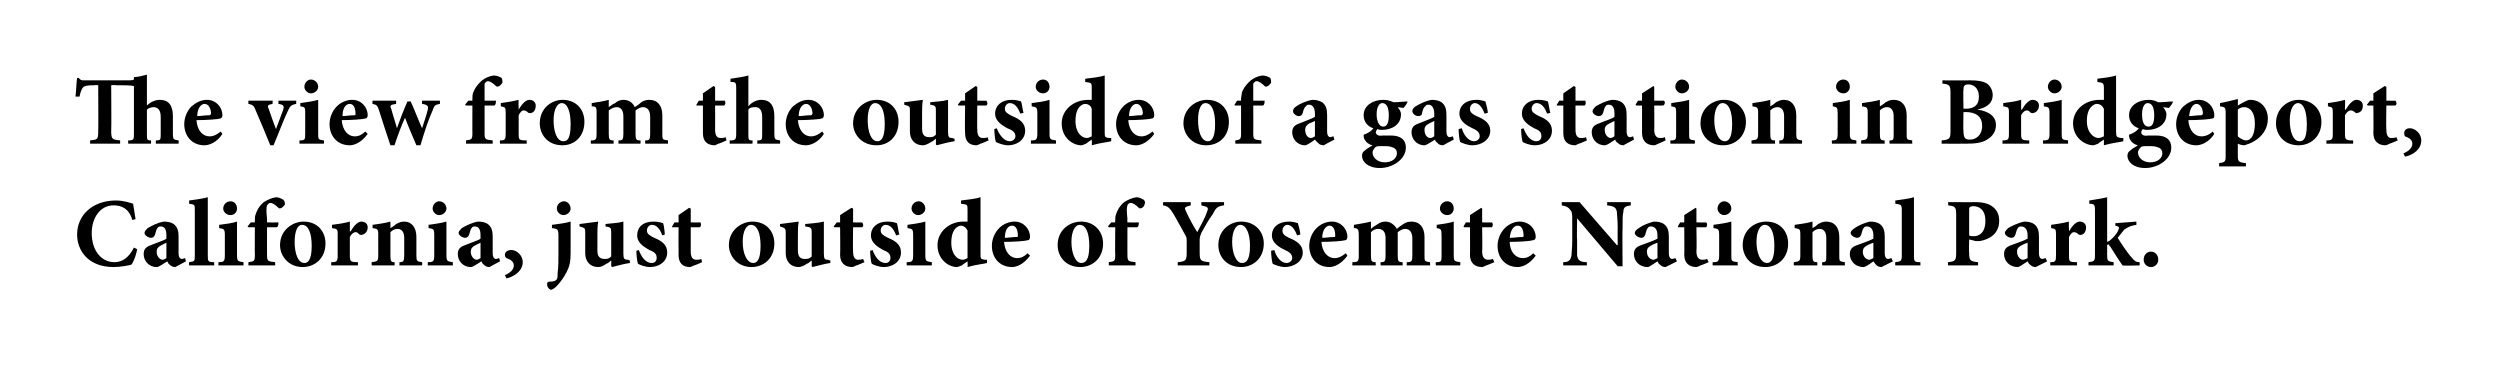 <?xml version="1.0" standalone="no"?>
<!DOCTYPE svg PUBLIC "-//W3C//DTD SVG 1.1//EN" "http://www.w3.org/Graphics/SVG/1.1/DTD/svg11.dtd">
<svg xmlns="http://www.w3.org/2000/svg" version="1.1" width="308px" height="45.3px" viewBox="0 0 308 45.3">
  <desc>The view from the outside of a gas station in Bridgeport, California, just outside of Yosemite National Park.</desc>
  <defs/>
  <g id="Polygon167116">
    <path d="M 16.9 30.7 C 16.8 31.3 16.5 32.2 16.2 32.6 C 15.9 32.7 14.8 32.9 14 32.9 C 10.8 32.9 9.5 30.8 9.5 28.9 C 9.5 26.5 11.4 24.7 14.3 24.7 C 15.2 24.7 16.1 25 16.4 25.1 C 16.5 25.7 16.6 26.3 16.7 27 C 16.7 27 16.3 27.1 16.3 27.1 C 15.9 25.7 15 25.3 14 25.3 C 12.3 25.3 11.3 26.9 11.3 28.7 C 11.3 30.9 12.5 32.3 14.1 32.3 C 15.1 32.3 15.9 31.7 16.5 30.5 C 16.5 30.5 16.9 30.7 16.9 30.7 Z M 21.6 32.9 C 21.3 32.9 21.1 32.8 20.9 32.6 C 20.7 32.5 20.7 32.3 20.6 32.2 C 20.1 32.5 19.6 32.9 19.3 32.9 C 18.3 32.9 17.7 32.1 17.7 31.3 C 17.7 30.7 18 30.4 18.6 30.2 C 19.3 29.9 20.3 29.6 20.5 29.4 C 20.5 29.4 20.5 29 20.5 29 C 20.5 28.3 20.3 27.9 19.8 27.9 C 19.7 27.9 19.5 27.9 19.4 28.1 C 19.3 28.2 19.2 28.5 19.1 28.9 C 19 29.2 18.8 29.3 18.6 29.3 C 18.3 29.3 17.8 29 17.8 28.7 C 17.8 28.5 18 28.3 18.2 28.1 C 18.7 27.8 19.5 27.4 20.2 27.3 C 20.7 27.3 21.1 27.4 21.4 27.6 C 21.9 28 22 28.5 22 29.2 C 22 29.2 22 31.2 22 31.2 C 22 31.7 22.2 31.9 22.4 31.9 C 22.6 31.9 22.7 31.8 22.8 31.8 C 22.82 31.8 22.9 32.2 22.9 32.2 C 22.9 32.2 21.64 32.87 21.6 32.9 Z M 20.5 29.9 C 20.3 30 20.1 30.1 19.9 30.2 C 19.5 30.4 19.3 30.6 19.3 31 C 19.3 31.7 19.8 32 20 32 C 20.2 32 20.3 31.9 20.5 31.8 C 20.5 31.8 20.5 29.9 20.5 29.9 Z M 23.3 32.7 C 23.3 32.7 23.26 32.34 23.3 32.3 C 24 32.2 24 32.2 24 31.4 C 24 31.4 24 25.9 24 25.9 C 24 25.2 24 25.2 23.3 25.1 C 23.3 25.1 23.3 24.7 23.3 24.7 C 24 24.6 24.9 24.5 25.6 24.3 C 25.6 24.3 25.6 31.4 25.6 31.4 C 25.6 32.2 25.6 32.3 26.4 32.3 C 26.36 32.34 26.4 32.7 26.4 32.7 L 23.3 32.7 Z M 27.5 25.7 C 27.5 25.2 27.9 24.8 28.4 24.8 C 28.9 24.8 29.2 25.2 29.2 25.7 C 29.2 26.1 28.9 26.5 28.4 26.5 C 27.9 26.5 27.5 26.1 27.5 25.7 Z M 26.9 32.7 C 26.9 32.7 26.94 32.34 26.9 32.3 C 27.6 32.3 27.7 32.2 27.7 31.4 C 27.7 31.4 27.7 29 27.7 29 C 27.7 28.2 27.6 28.2 27 28.1 C 27 28.1 27 27.7 27 27.7 C 27.8 27.6 28.6 27.5 29.2 27.3 C 29.2 27.3 29.2 31.4 29.2 31.4 C 29.2 32.2 29.3 32.2 30 32.3 C 30.01 32.34 30 32.7 30 32.7 L 26.9 32.7 Z M 31.4 27.4 C 31.4 27.4 31.37 27.16 31.4 27.2 C 31.4 26.9 31.4 26.6 31.5 26.4 C 31.6 26.1 31.8 25.5 32.5 24.9 C 33 24.6 33.4 24.4 34 24.3 C 34.4 24.3 34.7 24.5 34.9 24.6 C 35.1 24.8 35.1 25 35.1 25.2 C 35 25.3 34.9 25.5 34.7 25.6 C 34.5 25.7 34.4 25.7 34.3 25.6 C 34 25.3 33.6 25 33.3 25 C 33.1 25 33 25.2 32.9 25.3 C 32.8 25.6 32.8 26 32.9 27 C 32.88 27 32.9 27.4 32.9 27.4 C 32.9 27.4 34.27 27.42 34.3 27.4 C 34.3 27.6 34.3 27.9 34.1 28 C 34.1 28 32.9 28 32.9 28 C 32.9 28 32.89 31.43 32.9 31.4 C 32.9 32.2 33 32.2 33.9 32.3 C 33.89 32.34 33.9 32.7 33.9 32.7 L 30.6 32.7 C 30.6 32.7 30.62 32.34 30.6 32.3 C 31.3 32.2 31.4 32.2 31.4 31.4 C 31.37 31.43 31.4 28 31.4 28 L 30.6 28 L 30.5 27.9 L 30.9 27.4 L 31.4 27.4 Z M 40.1 30 C 40.1 31.9 38.7 32.9 37.3 32.9 C 35.5 32.9 34.5 31.5 34.5 30.2 C 34.5 28.3 36.1 27.3 37.4 27.3 C 39.1 27.3 40.1 28.5 40.1 30 Z M 36.3 29.8 C 36.3 31.2 36.7 32.4 37.5 32.4 C 37.9 32.4 38.4 32.1 38.4 30.3 C 38.4 28.7 38 27.7 37.2 27.7 C 36.7 27.7 36.3 28.4 36.3 29.8 Z M 43.2 28.5 C 43.6 27.8 44.1 27.3 44.5 27.3 C 45 27.3 45.3 27.6 45.3 28 C 45.3 28.5 45 28.8 44.7 28.9 C 44.5 29 44.4 28.9 44.3 28.9 C 44.1 28.7 44 28.6 43.8 28.6 C 43.6 28.6 43.3 28.8 43.1 29.2 C 43.1 29.2 43.1 31.5 43.1 31.5 C 43.1 32.2 43.2 32.3 44.1 32.3 C 44.11 32.34 44.1 32.7 44.1 32.7 L 40.8 32.7 C 40.8 32.7 40.82 32.34 40.8 32.3 C 41.5 32.3 41.6 32.2 41.6 31.5 C 41.6 31.5 41.6 28.8 41.6 28.8 C 41.6 28.2 41.5 28.2 40.9 28.1 C 40.9 28.1 40.9 27.7 40.9 27.7 C 41.7 27.6 42.4 27.5 43.1 27.3 C 43.11 27.26 43.1 28.5 43.1 28.5 C 43.1 28.5 43.15 28.54 43.2 28.5 Z M 49.2 32.7 C 49.2 32.7 49.24 32.34 49.2 32.3 C 49.7 32.3 49.8 32.2 49.8 31.4 C 49.8 31.4 49.8 29.3 49.8 29.3 C 49.8 28.5 49.4 28.2 49 28.2 C 48.7 28.2 48.4 28.3 48.1 28.6 C 48.1 28.6 48.1 31.5 48.1 31.5 C 48.1 32.2 48.2 32.3 48.6 32.3 C 48.65 32.34 48.6 32.7 48.6 32.7 L 45.8 32.7 C 45.8 32.7 45.76 32.34 45.8 32.3 C 46.5 32.2 46.6 32.2 46.6 31.4 C 46.6 31.4 46.6 28.9 46.6 28.9 C 46.6 28.2 46.5 28.2 45.9 28.1 C 45.9 28.1 45.9 27.7 45.9 27.7 C 46.6 27.6 47.4 27.5 48.1 27.3 C 48.1 27.3 48.1 28.1 48.1 28.1 C 48.3 28 48.6 27.8 48.8 27.6 C 49.2 27.4 49.4 27.3 49.8 27.3 C 50.7 27.3 51.3 28 51.3 29.2 C 51.3 29.2 51.3 31.5 51.3 31.5 C 51.3 32.2 51.4 32.2 52 32.3 C 52.03 32.34 52 32.7 52 32.7 L 49.2 32.7 Z M 53.3 25.7 C 53.3 25.2 53.7 24.8 54.1 24.8 C 54.6 24.8 55 25.2 55 25.7 C 55 26.1 54.6 26.5 54.1 26.5 C 53.7 26.5 53.3 26.1 53.3 25.7 Z M 52.7 32.7 C 52.7 32.7 52.7 32.34 52.7 32.3 C 53.4 32.3 53.5 32.2 53.5 31.4 C 53.5 31.4 53.5 29 53.5 29 C 53.5 28.2 53.4 28.2 52.8 28.1 C 52.8 28.1 52.8 27.7 52.8 27.7 C 53.5 27.6 54.3 27.5 55 27.3 C 55 27.3 55 31.4 55 31.4 C 55 32.2 55.1 32.2 55.8 32.3 C 55.77 32.34 55.8 32.7 55.8 32.7 L 52.7 32.7 Z M 60.3 32.9 C 60 32.9 59.8 32.8 59.6 32.6 C 59.4 32.5 59.4 32.3 59.3 32.2 C 58.8 32.5 58.3 32.9 58 32.9 C 57 32.9 56.4 32.1 56.4 31.3 C 56.4 30.7 56.7 30.4 57.3 30.2 C 58 29.9 59 29.6 59.2 29.4 C 59.2 29.4 59.2 29 59.2 29 C 59.2 28.3 59 27.9 58.5 27.9 C 58.4 27.9 58.2 27.9 58.1 28.1 C 58 28.2 57.9 28.5 57.8 28.9 C 57.7 29.2 57.5 29.3 57.3 29.3 C 57 29.3 56.5 29 56.5 28.7 C 56.5 28.5 56.7 28.3 56.9 28.1 C 57.4 27.8 58.2 27.4 58.9 27.3 C 59.4 27.3 59.8 27.4 60.1 27.6 C 60.6 28 60.7 28.5 60.7 29.2 C 60.7 29.2 60.7 31.2 60.7 31.2 C 60.7 31.7 60.9 31.9 61.1 31.9 C 61.3 31.9 61.4 31.8 61.5 31.8 C 61.52 31.8 61.6 32.2 61.6 32.2 C 61.6 32.2 60.33 32.87 60.3 32.9 Z M 59.2 29.9 C 59 30 58.8 30.1 58.6 30.2 C 58.2 30.4 58 30.6 58 31 C 58 31.7 58.5 32 58.7 32 C 58.9 32 59 31.9 59.2 31.8 C 59.2 31.8 59.2 29.9 59.2 29.9 Z M 64.4 32.3 C 64.4 33.4 63.3 34.1 62.4 34.3 C 62.4 34.3 62.2 33.9 62.2 33.9 C 62.9 33.6 63.3 33.2 63.3 32.7 C 63.3 32.3 63 32 62.4 31.8 C 62.4 31.8 62.2 31.7 62.2 31.4 C 62.2 31 62.6 30.8 63 30.8 C 63.6 30.8 64.4 31.4 64.4 32.3 Z M 68.6 25.7 C 68.6 25.2 69 24.8 69.5 24.8 C 69.9 24.8 70.3 25.2 70.3 25.7 C 70.3 26.1 69.9 26.5 69.4 26.5 C 69 26.5 68.6 26.1 68.6 25.7 Z M 68 27.7 C 68.8 27.6 69.6 27.5 70.3 27.3 C 70.3 27.3 70.3 31.2 70.3 31.2 C 70.3 32.1 70.2 32.6 70 33.1 C 69.5 34.3 68.6 35.3 68.3 35.5 C 68.1 35.6 68 35.7 67.9 35.7 C 67.7 35.7 67.4 35.4 67.4 35 C 67.4 34.8 67.5 34.7 67.7 34.7 C 68.2 34.7 68.5 34.6 68.6 34.4 C 68.7 34.3 68.7 34 68.7 33.6 C 68.8 32.9 68.8 32.1 68.8 31.3 C 68.8 31.3 68.8 29.1 68.8 29.1 C 68.8 28.2 68.7 28.2 68 28.1 C 68 28.1 68 27.7 68 27.7 Z M 77.6 32.4 C 76.9 32.5 76.2 32.7 75.4 32.9 C 75.42 32.87 75.3 32.8 75.3 32.8 C 75.3 32.8 75.32 32.06 75.3 32.1 C 75.1 32.2 75 32.4 74.7 32.5 C 74.4 32.7 74.1 32.9 73.7 32.9 C 72.7 32.9 72.1 32.2 72.1 31.2 C 72.1 31.2 72.1 28.7 72.1 28.7 C 72.1 28.1 72.1 28.1 71.4 27.9 C 71.4 27.9 71.4 27.6 71.4 27.6 C 72.2 27.5 72.9 27.4 73.7 27.3 C 73.6 27.8 73.6 28.5 73.6 29.1 C 73.6 29.1 73.6 30.9 73.6 30.9 C 73.6 31.7 74 31.9 74.5 31.9 C 74.8 31.9 75 31.9 75.3 31.6 C 75.3 31.6 75.3 28.7 75.3 28.7 C 75.3 28.1 75.3 28 74.6 27.9 C 74.6 27.9 74.6 27.6 74.6 27.6 C 75.3 27.5 76.1 27.5 76.8 27.3 C 76.8 27.3 76.8 31.2 76.8 31.2 C 76.8 31.9 76.9 32 77.4 32 C 77.35 32.03 77.6 32.1 77.6 32.1 C 77.6 32.1 77.61 32.44 77.6 32.4 Z M 81.6 29 C 81.3 28.2 80.9 27.7 80.3 27.7 C 80 27.7 79.7 28 79.7 28.4 C 79.7 28.8 80 29 80.6 29.3 C 81.6 29.7 82.2 30.2 82.2 31.1 C 82.2 32.3 81.1 32.9 80.1 32.9 C 79.4 32.9 78.8 32.6 78.6 32.5 C 78.5 32.3 78.4 31.4 78.4 30.9 C 78.4 30.9 78.7 30.8 78.7 30.8 C 79 31.6 79.5 32.4 80.3 32.4 C 80.7 32.4 80.9 32.1 80.9 31.8 C 80.9 31.4 80.8 31.1 80 30.8 C 79.5 30.5 78.5 30 78.5 29 C 78.5 28 79.2 27.3 80.5 27.3 C 81.1 27.3 81.4 27.4 81.7 27.5 C 81.8 27.8 81.9 28.6 81.9 28.9 C 81.9 28.9 81.6 29 81.6 29 Z M 85.5 32.7 C 85.3 32.8 85.1 32.9 85 32.9 C 84.1 32.9 83.6 32.4 83.6 31.4 C 83.58 31.36 83.6 28 83.6 28 L 82.8 28 L 82.8 27.9 L 83.1 27.4 L 83.6 27.4 L 83.6 26.5 L 84.9 25.6 L 85.1 25.7 L 85.1 27.4 C 85.1 27.4 86.28 27.42 86.3 27.4 C 86.4 27.6 86.4 27.9 86.2 28 C 86.21 28 85.1 28 85.1 28 C 85.1 28 85.1 30.96 85.1 31 C 85.1 31.9 85.5 32 85.8 32 C 86 32 86.2 32 86.4 31.9 C 86.39 31.86 86.5 32.3 86.5 32.3 C 86.5 32.3 85.53 32.74 85.5 32.7 Z M 95.4 30 C 95.4 31.9 94 32.9 92.6 32.9 C 90.8 32.9 89.8 31.5 89.8 30.2 C 89.8 28.3 91.4 27.3 92.7 27.3 C 94.4 27.3 95.4 28.5 95.4 30 Z M 91.5 29.8 C 91.5 31.2 92 32.4 92.8 32.4 C 93.2 32.4 93.7 32.1 93.7 30.3 C 93.7 28.7 93.3 27.7 92.5 27.7 C 92 27.7 91.5 28.4 91.5 29.8 Z M 102.3 32.4 C 101.6 32.5 100.9 32.7 100.1 32.9 C 100.1 32.87 100 32.8 100 32.8 C 100 32.8 100.01 32.06 100 32.1 C 99.8 32.2 99.7 32.4 99.4 32.5 C 99.1 32.7 98.7 32.9 98.4 32.9 C 97.4 32.9 96.8 32.2 96.8 31.2 C 96.8 31.2 96.8 28.7 96.8 28.7 C 96.8 28.1 96.7 28.1 96.1 27.9 C 96.1 27.9 96.1 27.6 96.1 27.6 C 96.9 27.5 97.6 27.4 98.4 27.3 C 98.3 27.8 98.3 28.5 98.3 29.1 C 98.3 29.1 98.3 30.9 98.3 30.9 C 98.3 31.7 98.7 31.9 99.1 31.9 C 99.5 31.9 99.7 31.9 100 31.6 C 100 31.6 100 28.7 100 28.7 C 100 28.1 100 28 99.2 27.9 C 99.2 27.9 99.2 27.6 99.2 27.6 C 100 27.5 100.7 27.5 101.5 27.3 C 101.5 27.3 101.5 31.2 101.5 31.2 C 101.5 31.9 101.6 32 102 32 C 102.03 32.03 102.3 32.1 102.3 32.1 C 102.3 32.1 102.3 32.44 102.3 32.4 Z M 105.5 32.7 C 105.3 32.8 105.1 32.9 105 32.9 C 104.1 32.9 103.5 32.4 103.5 31.4 C 103.54 31.36 103.5 28 103.5 28 L 102.8 28 L 102.7 27.9 L 103.1 27.4 L 103.5 27.4 L 103.5 26.5 L 104.9 25.6 L 105.1 25.7 L 105.1 27.4 C 105.1 27.4 106.23 27.42 106.2 27.4 C 106.4 27.6 106.4 27.9 106.2 28 C 106.16 28 105.1 28 105.1 28 C 105.1 28 105.06 30.96 105.1 31 C 105.1 31.9 105.5 32 105.7 32 C 105.9 32 106.1 32 106.3 31.9 C 106.34 31.86 106.5 32.3 106.5 32.3 C 106.5 32.3 105.49 32.74 105.5 32.7 Z M 110.4 29 C 110.1 28.2 109.7 27.7 109.1 27.7 C 108.8 27.7 108.5 28 108.5 28.4 C 108.5 28.8 108.8 29 109.4 29.3 C 110.4 29.7 111 30.2 111 31.1 C 111 32.3 109.9 32.9 108.9 32.9 C 108.2 32.9 107.6 32.6 107.4 32.5 C 107.3 32.3 107.2 31.4 107.2 30.9 C 107.2 30.9 107.5 30.8 107.5 30.8 C 107.8 31.6 108.3 32.4 109.1 32.4 C 109.5 32.4 109.7 32.1 109.7 31.8 C 109.7 31.4 109.6 31.1 108.8 30.8 C 108.3 30.5 107.3 30 107.3 29 C 107.3 28 108.1 27.3 109.3 27.3 C 109.9 27.3 110.2 27.4 110.5 27.5 C 110.6 27.8 110.7 28.6 110.8 28.9 C 110.8 28.9 110.4 29 110.4 29 Z M 112.3 25.7 C 112.3 25.2 112.7 24.8 113.2 24.8 C 113.6 24.8 114 25.2 114 25.7 C 114 26.1 113.6 26.5 113.1 26.5 C 112.7 26.5 112.3 26.1 112.3 25.7 Z M 111.7 32.7 C 111.7 32.7 111.72 32.34 111.7 32.3 C 112.4 32.3 112.5 32.2 112.5 31.4 C 112.5 31.4 112.5 29 112.5 29 C 112.5 28.2 112.4 28.2 111.8 28.1 C 111.8 28.1 111.8 27.7 111.8 27.7 C 112.5 27.6 113.3 27.5 114 27.3 C 114 27.3 114 31.4 114 31.4 C 114 32.2 114.1 32.2 114.8 32.3 C 114.79 32.34 114.8 32.7 114.8 32.7 L 111.7 32.7 Z M 121.6 32.4 C 121.3 32.5 120.2 32.6 119.2 32.9 C 119.23 32.88 119.2 32.2 119.2 32.2 C 119.2 32.2 118.51 32.65 118.5 32.7 C 118.2 32.8 118 32.9 117.9 32.9 C 116.9 32.9 115.5 32 115.5 30.2 C 115.5 28.6 116.9 27.3 118.7 27.3 C 118.8 27.3 119 27.3 119.2 27.3 C 119.2 27.3 119.2 25.9 119.2 25.9 C 119.2 25.2 119.2 25.2 118.4 25.1 C 118.4 25.1 118.4 24.7 118.4 24.7 C 119.2 24.6 120.2 24.5 120.8 24.3 C 120.8 24.3 120.8 31.2 120.8 31.2 C 120.8 31.9 120.8 31.9 121.3 32 C 121.33 32 121.6 32 121.6 32 C 121.6 32 121.59 32.41 121.6 32.4 Z M 119.2 28.4 C 119 28 118.7 27.8 118.4 27.8 C 118.1 27.8 117.2 28.1 117.2 29.9 C 117.2 31.4 118 32 118.6 32 C 118.8 32 119 31.9 119.2 31.8 C 119.2 31.8 119.2 28.4 119.2 28.4 Z M 126.9 31.5 C 126.1 32.6 125.2 32.9 124.7 32.9 C 123.1 32.9 122.2 31.7 122.2 30.3 C 122.2 29.4 122.6 28.6 123.1 28.1 C 123.6 27.6 124.3 27.3 125 27.3 C 126.1 27.3 126.9 28.2 126.9 29.2 C 126.9 29.4 126.8 29.6 126.6 29.6 C 126.3 29.7 124.9 29.8 123.7 29.8 C 123.8 31.1 124.5 31.8 125.3 31.8 C 125.8 31.8 126.2 31.6 126.6 31.2 C 126.6 31.2 126.9 31.5 126.9 31.5 Z M 123.8 29.3 C 124.2 29.3 124.7 29.2 125.2 29.2 C 125.4 29.2 125.4 29.2 125.4 29 C 125.4 28.4 125.2 27.8 124.7 27.8 C 124.2 27.8 123.8 28.3 123.8 29.3 Z M 135.9 30 C 135.9 31.9 134.5 32.9 133.1 32.9 C 131.2 32.9 130.3 31.5 130.3 30.2 C 130.3 28.3 131.8 27.3 133.2 27.3 C 134.8 27.3 135.9 28.5 135.9 30 Z M 132 29.8 C 132 31.2 132.5 32.4 133.2 32.4 C 133.7 32.4 134.2 32.1 134.2 30.3 C 134.2 28.7 133.8 27.7 133 27.7 C 132.5 27.7 132 28.4 132 29.8 Z M 137.4 27.4 C 137.4 27.4 137.36 27.16 137.4 27.2 C 137.4 26.9 137.4 26.6 137.5 26.4 C 137.6 26.1 137.8 25.5 138.5 24.9 C 139 24.6 139.4 24.4 140 24.3 C 140.4 24.3 140.7 24.5 140.9 24.6 C 141.1 24.8 141.1 25 141 25.2 C 141 25.3 140.9 25.5 140.7 25.6 C 140.5 25.7 140.4 25.7 140.3 25.6 C 140 25.3 139.6 25 139.3 25 C 139.1 25 138.9 25.2 138.9 25.3 C 138.8 25.6 138.8 26 138.9 27 C 138.87 27 138.9 27.4 138.9 27.4 C 138.9 27.4 140.27 27.42 140.3 27.4 C 140.3 27.6 140.3 27.9 140.1 28 C 140.1 28 138.9 28 138.9 28 C 138.9 28 138.89 31.43 138.9 31.4 C 138.9 32.2 139 32.2 139.9 32.3 C 139.88 32.34 139.9 32.7 139.9 32.7 L 136.6 32.7 C 136.6 32.7 136.62 32.34 136.6 32.3 C 137.3 32.2 137.4 32.2 137.4 31.4 C 137.36 31.43 137.4 28 137.4 28 L 136.6 28 L 136.5 27.9 L 136.9 27.4 L 137.4 27.4 Z M 150.8 25.3 C 150 25.4 149.8 25.6 149.4 26.4 C 148.9 27.1 148.6 27.6 148 28.7 C 147.9 29 147.8 29.2 147.8 29.5 C 147.8 29.5 147.8 31.1 147.8 31.1 C 147.8 32.1 147.9 32.2 149 32.3 C 148.98 32.32 149 32.7 149 32.7 L 145.1 32.7 C 145.1 32.7 145.08 32.32 145.1 32.3 C 146.1 32.2 146.2 32.1 146.2 31.1 C 146.2 31.1 146.2 29.7 146.2 29.7 C 146.2 29.4 146.2 29.3 146.1 29.1 C 145.7 28.4 145.3 27.6 144.6 26.4 C 144.1 25.6 143.9 25.4 143.3 25.3 C 143.26 25.34 143.3 24.9 143.3 24.9 L 146.7 24.9 C 146.7 24.9 146.69 25.34 146.7 25.3 C 145.9 25.5 145.9 25.6 146.1 26 C 146.5 26.9 147 27.8 147.5 28.6 C 147.8 28 148.5 26.8 148.7 26.1 C 148.9 25.6 148.9 25.5 148 25.3 C 148.03 25.34 148 24.9 148 24.9 L 150.8 24.9 C 150.8 24.9 150.81 25.34 150.8 25.3 Z M 155.7 30 C 155.7 31.9 154.3 32.9 152.9 32.9 C 151 32.9 150.1 31.5 150.1 30.2 C 150.1 28.3 151.6 27.3 152.9 27.3 C 154.6 27.3 155.7 28.5 155.7 30 Z M 151.8 29.8 C 151.8 31.2 152.3 32.4 153 32.4 C 153.5 32.4 154 32.1 154 30.3 C 154 28.7 153.5 27.7 152.8 27.7 C 152.3 27.7 151.8 28.4 151.8 29.8 Z M 159.8 29 C 159.5 28.2 159.1 27.7 158.6 27.7 C 158.3 27.7 158 28 158 28.4 C 158 28.8 158.2 29 158.8 29.3 C 159.8 29.7 160.5 30.2 160.5 31.1 C 160.5 32.3 159.3 32.9 158.3 32.9 C 157.7 32.9 157 32.6 156.8 32.5 C 156.7 32.3 156.6 31.4 156.6 30.9 C 156.6 30.9 157 30.8 157 30.8 C 157.2 31.6 157.8 32.4 158.5 32.4 C 158.9 32.4 159.2 32.1 159.2 31.8 C 159.2 31.4 159 31.1 158.3 30.8 C 157.7 30.5 156.7 30 156.7 29 C 156.7 28 157.5 27.3 158.8 27.3 C 159.3 27.3 159.6 27.4 159.9 27.5 C 160 27.8 160.2 28.6 160.2 28.9 C 160.2 28.9 159.8 29 159.8 29 Z M 166 31.5 C 165.2 32.6 164.3 32.9 163.8 32.9 C 162.2 32.9 161.3 31.7 161.3 30.3 C 161.3 29.4 161.7 28.6 162.2 28.1 C 162.7 27.6 163.4 27.3 164.1 27.3 C 165.2 27.3 166 28.2 166 29.2 C 166 29.4 165.9 29.6 165.7 29.6 C 165.4 29.7 164 29.8 162.8 29.8 C 162.9 31.1 163.6 31.8 164.4 31.8 C 164.9 31.8 165.3 31.6 165.8 31.2 C 165.8 31.2 166 31.5 166 31.5 Z M 162.9 29.3 C 163.4 29.3 163.8 29.2 164.3 29.2 C 164.5 29.2 164.5 29.2 164.5 29 C 164.5 28.4 164.3 27.8 163.8 27.8 C 163.4 27.8 162.9 28.3 162.9 29.3 Z M 173.3 32.7 C 173.3 32.7 173.33 32.34 173.3 32.3 C 173.9 32.3 174 32.2 174 31.5 C 174 31.5 174 29.4 174 29.4 C 174 28.4 173.5 28.2 173.1 28.2 C 172.9 28.2 172.6 28.3 172.2 28.6 C 172.2 28.8 172.2 28.9 172.2 29.1 C 172.2 29.1 172.2 31.5 172.2 31.5 C 172.2 32.2 172.3 32.3 172.8 32.3 C 172.82 32.34 172.8 32.7 172.8 32.7 L 170.1 32.7 C 170.1 32.7 170.05 32.34 170.1 32.3 C 170.6 32.3 170.7 32.2 170.7 31.5 C 170.7 31.5 170.7 29.3 170.7 29.3 C 170.7 28.5 170.3 28.2 169.8 28.2 C 169.5 28.2 169.2 28.3 168.9 28.6 C 168.9 28.6 168.9 31.5 168.9 31.5 C 168.9 32.2 169 32.3 169.5 32.3 C 169.45 32.34 169.5 32.7 169.5 32.7 L 166.6 32.7 C 166.6 32.7 166.63 32.34 166.6 32.3 C 167.3 32.3 167.4 32.2 167.4 31.5 C 167.4 31.5 167.4 28.9 167.4 28.9 C 167.4 28.3 167.3 28.1 166.8 28.1 C 166.8 28.1 166.8 27.7 166.8 27.7 C 167.3 27.6 168.1 27.5 168.9 27.3 C 168.9 27.3 168.9 28.2 168.9 28.2 C 169.1 28 169.4 27.8 169.6 27.7 C 170 27.4 170.3 27.3 170.7 27.3 C 171.3 27.3 171.8 27.7 172.1 28.2 C 172.3 28 172.6 27.8 172.9 27.6 C 173.2 27.4 173.5 27.3 173.9 27.3 C 174.9 27.3 175.5 28 175.5 29.2 C 175.5 29.2 175.5 31.5 175.5 31.5 C 175.5 32.2 175.5 32.2 176.2 32.3 C 176.16 32.34 176.2 32.7 176.2 32.7 L 173.3 32.7 Z M 177.4 25.7 C 177.4 25.2 177.8 24.8 178.3 24.8 C 178.8 24.8 179.1 25.2 179.1 25.7 C 179.1 26.1 178.8 26.5 178.3 26.5 C 177.8 26.5 177.4 26.1 177.4 25.7 Z M 176.9 32.7 C 176.9 32.7 176.85 32.34 176.9 32.3 C 177.6 32.3 177.6 32.2 177.6 31.4 C 177.6 31.4 177.6 29 177.6 29 C 177.6 28.2 177.5 28.2 177 28.1 C 177 28.1 177 27.7 177 27.7 C 177.7 27.6 178.5 27.5 179.1 27.3 C 179.1 27.3 179.1 31.4 179.1 31.4 C 179.1 32.2 179.2 32.2 179.9 32.3 C 179.93 32.34 179.9 32.7 179.9 32.7 L 176.9 32.7 Z M 183.1 32.7 C 182.9 32.8 182.7 32.9 182.6 32.9 C 181.7 32.9 181.1 32.4 181.1 31.4 C 181.13 31.36 181.1 28 181.1 28 L 180.4 28 L 180.3 27.9 L 180.6 27.4 L 181.1 27.4 L 181.1 26.5 L 182.5 25.6 L 182.6 25.7 L 182.6 27.4 C 182.6 27.4 183.83 27.42 183.8 27.4 C 184 27.6 183.9 27.9 183.8 28 C 183.75 28 182.6 28 182.6 28 C 182.6 28 182.65 30.96 182.6 31 C 182.6 31.9 183.1 32 183.3 32 C 183.5 32 183.7 32 183.9 31.9 C 183.93 31.86 184.1 32.3 184.1 32.3 C 184.1 32.3 183.08 32.74 183.1 32.7 Z M 189.2 31.5 C 188.4 32.6 187.5 32.9 187 32.9 C 185.4 32.9 184.5 31.7 184.5 30.3 C 184.5 29.4 184.9 28.6 185.4 28.1 C 185.9 27.6 186.6 27.3 187.2 27.3 C 188.4 27.3 189.2 28.2 189.2 29.2 C 189.2 29.4 189.1 29.6 188.8 29.6 C 188.6 29.7 187.2 29.8 186 29.8 C 186 31.1 186.8 31.8 187.6 31.8 C 188.1 31.8 188.5 31.6 188.9 31.2 C 188.9 31.2 189.2 31.5 189.2 31.5 Z M 186 29.3 C 186.5 29.3 187 29.2 187.5 29.2 C 187.7 29.2 187.7 29.2 187.7 29 C 187.7 28.4 187.5 27.8 187 27.8 C 186.5 27.8 186.1 28.3 186 29.3 Z M 200.9 25.3 C 200.3 25.4 200 25.5 200 26.1 C 199.9 26.5 199.9 27 199.9 28.1 C 199.86 28.08 199.9 32.8 199.9 32.8 L 199.3 32.8 L 194.3 26.9 L 194.3 26.9 C 194.3 26.9 194.25 29.57 194.3 29.6 C 194.3 30.6 194.3 31.2 194.3 31.5 C 194.4 32 194.6 32.3 195.5 32.3 C 195.5 32.3 195.5 32.7 195.5 32.7 L 192.6 32.7 C 192.6 32.7 192.56 32.3 192.6 32.3 C 193.2 32.3 193.5 32.1 193.6 31.5 C 193.6 31.2 193.7 30.6 193.7 29.6 C 193.7 29.6 193.7 27.1 193.7 27.1 C 193.7 26.3 193.7 26.1 193.4 25.8 C 193.2 25.5 192.9 25.4 192.4 25.3 C 192.43 25.34 192.4 24.9 192.4 24.9 L 194.6 24.9 L 199.2 30.2 L 199.3 30.2 C 199.3 30.2 199.28 28.08 199.3 28.1 C 199.3 27 199.2 26.5 199.2 26.1 C 199.1 25.6 198.9 25.4 198 25.3 C 198 25.34 198 24.9 198 24.9 L 200.9 24.9 C 200.9 24.9 200.93 25.34 200.9 25.3 Z M 205.2 32.9 C 204.9 32.9 204.7 32.8 204.5 32.6 C 204.3 32.5 204.3 32.3 204.2 32.2 C 203.7 32.5 203.2 32.9 203 32.9 C 201.9 32.9 201.3 32.1 201.3 31.3 C 201.3 30.7 201.6 30.4 202.2 30.2 C 203 29.9 203.9 29.6 204.2 29.4 C 204.2 29.4 204.2 29 204.2 29 C 204.2 28.3 203.9 27.9 203.4 27.9 C 203.3 27.9 203.1 27.9 203 28.1 C 202.9 28.2 202.8 28.5 202.7 28.9 C 202.6 29.2 202.4 29.3 202.2 29.3 C 201.9 29.3 201.4 29 201.4 28.7 C 201.4 28.5 201.6 28.3 201.9 28.1 C 202.3 27.8 203.2 27.4 203.8 27.3 C 204.3 27.3 204.7 27.4 205 27.6 C 205.5 28 205.6 28.5 205.6 29.2 C 205.6 29.2 205.6 31.2 205.6 31.2 C 205.6 31.7 205.8 31.9 206 31.9 C 206.2 31.9 206.3 31.8 206.4 31.8 C 206.43 31.8 206.6 32.2 206.6 32.2 C 206.6 32.2 205.25 32.87 205.2 32.9 Z M 204.2 29.9 C 203.9 30 203.7 30.1 203.5 30.2 C 203.1 30.4 202.9 30.6 202.9 31 C 202.9 31.7 203.4 32 203.7 32 C 203.8 32 204 31.9 204.2 31.8 C 204.2 31.8 204.2 29.9 204.2 29.9 Z M 209.5 32.7 C 209.3 32.8 209.1 32.9 209 32.9 C 208.1 32.9 207.5 32.4 207.5 31.4 C 207.53 31.36 207.5 28 207.5 28 L 206.8 28 L 206.7 27.9 L 207 27.4 L 207.5 27.4 L 207.5 26.5 L 208.9 25.6 L 209 25.7 L 209 27.4 C 209 27.4 210.23 27.42 210.2 27.4 C 210.4 27.6 210.3 27.9 210.2 28 C 210.15 28 209 28 209 28 C 209 28 209.05 30.96 209 31 C 209 31.9 209.5 32 209.7 32 C 209.9 32 210.1 32 210.3 31.9 C 210.33 31.86 210.5 32.3 210.5 32.3 C 210.5 32.3 209.48 32.74 209.5 32.7 Z M 211.6 25.7 C 211.6 25.2 212 24.8 212.4 24.8 C 212.9 24.8 213.3 25.2 213.3 25.7 C 213.3 26.1 212.9 26.5 212.4 26.5 C 212 26.5 211.6 26.1 211.6 25.7 Z M 211 32.7 C 211 32.7 210.98 32.34 211 32.3 C 211.7 32.3 211.8 32.2 211.8 31.4 C 211.8 31.4 211.8 29 211.8 29 C 211.8 28.2 211.7 28.2 211.1 28.1 C 211.1 28.1 211.1 27.7 211.1 27.7 C 211.8 27.6 212.6 27.5 213.3 27.3 C 213.3 27.3 213.3 31.4 213.3 31.4 C 213.3 32.2 213.3 32.2 214.1 32.3 C 214.05 32.34 214.1 32.7 214.1 32.7 L 211 32.7 Z M 220.3 30 C 220.3 31.9 218.9 32.9 217.5 32.9 C 215.6 32.9 214.7 31.5 214.7 30.2 C 214.7 28.3 216.2 27.3 217.6 27.3 C 219.3 27.3 220.3 28.5 220.3 30 Z M 216.4 29.8 C 216.4 31.2 216.9 32.4 217.7 32.4 C 218.1 32.4 218.6 32.1 218.6 30.3 C 218.6 28.7 218.2 27.7 217.4 27.7 C 216.9 27.7 216.4 28.4 216.4 29.8 Z M 224.5 32.7 C 224.5 32.7 224.46 32.34 224.5 32.3 C 225 32.3 225 32.2 225 31.4 C 225 31.4 225 29.3 225 29.3 C 225 28.5 224.6 28.2 224.2 28.2 C 223.9 28.2 223.6 28.3 223.3 28.6 C 223.3 28.6 223.3 31.5 223.3 31.5 C 223.3 32.2 223.4 32.3 223.9 32.3 C 223.87 32.34 223.9 32.7 223.9 32.7 L 221 32.7 C 221 32.7 220.98 32.34 221 32.3 C 221.7 32.2 221.8 32.2 221.8 31.4 C 221.8 31.4 221.8 28.9 221.8 28.9 C 221.8 28.2 221.7 28.2 221.1 28.1 C 221.1 28.1 221.1 27.7 221.1 27.7 C 221.8 27.6 222.6 27.5 223.3 27.3 C 223.3 27.3 223.3 28.1 223.3 28.1 C 223.5 28 223.8 27.8 224 27.6 C 224.4 27.4 224.6 27.3 225 27.3 C 226 27.3 226.6 28 226.6 29.2 C 226.6 29.2 226.6 31.5 226.6 31.5 C 226.6 32.2 226.6 32.2 227.3 32.3 C 227.25 32.34 227.3 32.7 227.3 32.7 L 224.5 32.7 Z M 231.8 32.9 C 231.5 32.9 231.3 32.8 231.1 32.6 C 231 32.5 230.9 32.3 230.8 32.2 C 230.4 32.5 229.8 32.9 229.6 32.9 C 228.5 32.9 227.9 32.1 227.9 31.3 C 227.9 30.7 228.2 30.4 228.8 30.2 C 229.6 29.9 230.5 29.6 230.8 29.4 C 230.8 29.4 230.8 29 230.8 29 C 230.8 28.3 230.5 27.9 230 27.9 C 229.9 27.9 229.7 27.9 229.6 28.1 C 229.5 28.2 229.4 28.5 229.3 28.9 C 229.2 29.2 229 29.3 228.8 29.3 C 228.5 29.3 228 29 228 28.7 C 228 28.5 228.2 28.3 228.5 28.1 C 228.9 27.8 229.8 27.4 230.4 27.3 C 230.9 27.3 231.3 27.4 231.6 27.6 C 232.1 28 232.2 28.5 232.2 29.2 C 232.2 29.2 232.2 31.2 232.2 31.2 C 232.2 31.7 232.4 31.9 232.6 31.9 C 232.8 31.9 232.9 31.8 233 31.8 C 233.04 31.8 233.2 32.2 233.2 32.2 C 233.2 32.2 231.85 32.87 231.8 32.9 Z M 230.8 29.9 C 230.5 30 230.3 30.1 230.1 30.2 C 229.7 30.4 229.5 30.6 229.5 31 C 229.5 31.7 230 32 230.3 32 C 230.4 32 230.6 31.9 230.8 31.8 C 230.8 31.8 230.8 29.9 230.8 29.9 Z M 233.5 32.7 C 233.5 32.7 233.47 32.34 233.5 32.3 C 234.2 32.2 234.3 32.2 234.3 31.4 C 234.3 31.4 234.3 25.9 234.3 25.9 C 234.3 25.2 234.2 25.2 233.5 25.1 C 233.5 25.1 233.5 24.7 233.5 24.7 C 234.2 24.6 235.1 24.5 235.8 24.3 C 235.8 24.3 235.8 31.4 235.8 31.4 C 235.8 32.2 235.8 32.3 236.6 32.3 C 236.58 32.34 236.6 32.7 236.6 32.7 L 233.5 32.7 Z M 243.3 24.9 C 244.3 24.9 245 25.1 245.4 25.4 C 246 25.8 246.3 26.4 246.3 27.2 C 246.3 28.8 245.1 29.5 243.9 29.7 C 243.7 29.7 243.5 29.7 243.4 29.7 C 243.38 29.68 242.6 29.5 242.6 29.5 C 242.6 29.5 242.56 31.13 242.6 31.1 C 242.6 32.1 242.7 32.2 243.7 32.3 C 243.71 32.32 243.7 32.7 243.7 32.7 L 240 32.7 C 240 32.7 239.97 32.32 240 32.3 C 240.9 32.2 241 32.1 241 31.1 C 241 31.1 241 26.5 241 26.5 C 241 25.5 240.9 25.4 240 25.3 C 240.05 25.34 240 24.9 240 24.9 C 240 24.9 243.35 24.92 243.3 24.9 Z M 242.6 29 C 242.7 29.1 243 29.1 243.2 29.1 C 243.7 29.1 244.6 28.8 244.6 27.2 C 244.6 25.8 243.8 25.4 243.1 25.4 C 242.9 25.4 242.7 25.5 242.7 25.5 C 242.6 25.6 242.6 25.7 242.6 25.9 C 242.6 25.9 242.6 29 242.6 29 Z M 250.8 32.9 C 250.5 32.9 250.3 32.8 250.1 32.6 C 249.9 32.5 249.9 32.3 249.8 32.2 C 249.3 32.5 248.8 32.9 248.6 32.9 C 247.5 32.9 246.9 32.1 246.9 31.3 C 246.9 30.7 247.2 30.4 247.8 30.2 C 248.6 29.9 249.5 29.6 249.8 29.4 C 249.8 29.4 249.8 29 249.8 29 C 249.8 28.3 249.5 27.9 249 27.9 C 248.9 27.9 248.7 27.9 248.6 28.1 C 248.5 28.2 248.4 28.5 248.3 28.9 C 248.2 29.2 248 29.3 247.8 29.3 C 247.5 29.3 247 29 247 28.7 C 247 28.5 247.2 28.3 247.4 28.1 C 247.9 27.8 248.8 27.4 249.4 27.3 C 249.9 27.3 250.3 27.4 250.6 27.6 C 251.1 28 251.2 28.5 251.2 29.2 C 251.2 29.2 251.2 31.2 251.2 31.2 C 251.2 31.7 251.4 31.9 251.6 31.9 C 251.8 31.9 251.9 31.8 252 31.8 C 252.03 31.8 252.2 32.2 252.2 32.2 C 252.2 32.2 250.85 32.87 250.8 32.9 Z M 249.8 29.9 C 249.5 30 249.3 30.1 249.1 30.2 C 248.7 30.4 248.5 30.6 248.5 31 C 248.5 31.7 249 32 249.2 32 C 249.4 32 249.6 31.9 249.8 31.8 C 249.8 31.8 249.8 29.9 249.8 29.9 Z M 254.9 28.5 C 255.3 27.8 255.8 27.3 256.2 27.3 C 256.7 27.3 257 27.6 257 28 C 257 28.5 256.8 28.8 256.5 28.9 C 256.3 29 256.2 28.9 256.1 28.9 C 255.9 28.7 255.7 28.6 255.5 28.6 C 255.3 28.6 255.1 28.8 254.9 29.2 C 254.9 29.2 254.9 31.5 254.9 31.5 C 254.9 32.2 254.9 32.3 255.9 32.3 C 255.86 32.34 255.9 32.7 255.9 32.7 L 252.6 32.7 C 252.6 32.7 252.57 32.34 252.6 32.3 C 253.2 32.3 253.3 32.2 253.3 31.5 C 253.3 31.5 253.3 28.8 253.3 28.8 C 253.3 28.2 253.2 28.2 252.7 28.1 C 252.7 28.1 252.7 27.7 252.7 27.7 C 253.4 27.6 254.1 27.5 254.9 27.3 C 254.86 27.26 254.9 28.5 254.9 28.5 C 254.9 28.5 254.9 28.54 254.9 28.5 Z M 261.5 32.7 C 261.2 32.3 260.5 31.2 260 30.4 C 259.8 30.2 259.8 30.1 259.7 30.1 C 259.7 30.1 259.7 30.1 259.6 30.2 C 259.6 30.2 259.6 31.4 259.6 31.4 C 259.6 32.2 259.7 32.2 260.4 32.3 C 260.39 32.34 260.4 32.7 260.4 32.7 L 257.3 32.7 C 257.3 32.7 257.3 32.34 257.3 32.3 C 258 32.2 258.1 32.2 258.1 31.4 C 258.1 31.4 258.1 25.9 258.1 25.9 C 258.1 25.2 258 25.1 257.4 25.1 C 257.4 25.1 257.4 24.7 257.4 24.7 C 257.9 24.6 258.8 24.5 259.6 24.3 C 259.6 24.3 259.6 29.8 259.6 29.8 C 259.9 29.7 260.1 29.5 260.3 29.3 C 260.6 29 260.9 28.6 261 28.3 C 261.1 28 261.1 27.9 260.6 27.8 C 260.63 27.82 260.6 27.5 260.6 27.5 L 263.2 27.3 C 263.2 27.3 263.22 27.71 263.2 27.7 C 262.5 27.8 262.1 28 261.7 28.3 C 261.4 28.7 261.2 28.9 260.9 29.3 C 261.2 29.8 262.2 31.3 262.6 31.7 C 263 32.2 263.2 32.3 263.6 32.3 C 263.62 32.34 263.6 32.7 263.6 32.7 C 263.6 32.7 261.51 32.75 261.5 32.7 Z M 264.1 32 C 264.1 31.4 264.5 31 265 31 C 265.5 31 265.9 31.4 265.9 32 C 265.9 32.5 265.5 32.9 265 32.9 C 264.5 32.9 264.1 32.5 264.1 32 Z " stroke="none" fill="#000"/>
  </g>
  <g id="Polygon167115">
    <path d="M 19.2 17.7 C 19.2 17.7 19.21 17.34 19.2 17.3 C 19.8 17.3 19.8 17.2 19.8 16.5 C 19.8 16.5 19.8 14.4 19.8 14.4 C 19.8 13.5 19.4 13.2 18.9 13.2 C 18.7 13.2 18.3 13.3 18.1 13.5 C 18.1 13.5 18.1 16.5 18.1 16.5 C 18.1 17.2 18.1 17.3 18.6 17.3 C 18.64 17.34 18.6 17.7 18.6 17.7 L 15.8 17.7 C 15.8 17.7 15.77 17.34 15.8 17.3 C 16.5 17.3 16.5 17.2 16.5 16.4 C 16.5 16.4 16.5 10.6 16.5 10.6 C 16 10.5 15.4 10.5 14.2 10.5 C 14.21 10.45 13.7 10.5 13.7 10.5 C 13.7 10.5 13.74 16.15 13.7 16.2 C 13.7 17.2 13.9 17.2 14.8 17.3 C 14.81 17.32 14.8 17.7 14.8 17.7 L 11.1 17.7 C 11.1 17.7 11.1 17.32 11.1 17.3 C 12 17.2 12.1 17.2 12.1 16.2 C 12.13 16.15 12.1 10.5 12.1 10.5 C 12.1 10.5 11.66 10.45 11.7 10.5 C 10.6 10.5 10.4 10.6 10.2 10.8 C 10 11.1 9.9 11.4 9.8 11.9 C 9.8 11.9 9.3 11.9 9.3 11.9 C 9.4 11.1 9.4 10.2 9.5 9.6 C 9.5 9.6 9.7 9.6 9.7 9.6 C 9.9 9.9 10.1 9.9 10.4 9.9 C 10.4 9.9 15.4 9.9 15.4 9.9 C 16.3 9.9 16.5 9.9 16.5 9.7 C 16.5 9.7 16.5 9.5 16.5 9.5 C 17 9.5 17.7 9.3 18.1 9.2 C 18.1 9.2 18.1 13 18.1 13 C 18.5 12.6 19.1 12.3 19.7 12.3 C 20.7 12.3 21.3 12.9 21.3 14.3 C 21.3 14.3 21.3 16.5 21.3 16.5 C 21.3 17.2 21.4 17.2 22 17.3 C 22.04 17.34 22 17.7 22 17.7 L 19.2 17.7 Z M 27.4 16.5 C 26.7 17.6 25.7 17.9 25.2 17.9 C 23.6 17.9 22.7 16.7 22.7 15.3 C 22.7 14.4 23.1 13.6 23.6 13.1 C 24.2 12.6 24.8 12.3 25.5 12.3 C 26.6 12.3 27.4 13.2 27.4 14.2 C 27.4 14.4 27.3 14.6 27.1 14.6 C 26.9 14.7 25.4 14.8 24.2 14.8 C 24.3 16.1 25 16.8 25.8 16.8 C 26.3 16.8 26.7 16.6 27.2 16.2 C 27.2 16.2 27.4 16.5 27.4 16.5 Z M 24.3 14.3 C 24.8 14.3 25.2 14.2 25.7 14.2 C 25.9 14.2 25.9 14.2 26 14 C 26 13.4 25.7 12.8 25.2 12.8 C 24.8 12.8 24.3 13.3 24.3 14.3 Z M 36.5 12.8 C 35.9 12.9 35.7 13.1 35.5 13.6 C 35 14.6 34.5 16 33.7 17.9 C 33.7 17.9 33.3 17.9 33.3 17.9 C 32.7 16.4 32.1 15 31.5 13.6 C 31.3 13.1 31.2 12.9 30.6 12.8 C 30.59 12.8 30.6 12.4 30.6 12.4 L 33.6 12.4 C 33.6 12.4 33.55 12.8 33.6 12.8 C 33 12.9 32.9 13 33.1 13.4 C 33.4 14.3 33.8 15.4 34 15.9 C 34.2 15.4 34.6 14.3 34.9 13.5 C 35 13.1 35 12.9 34.3 12.8 C 34.32 12.8 34.3 12.4 34.3 12.4 L 36.5 12.4 C 36.5 12.4 36.48 12.8 36.5 12.8 Z M 37.5 10.7 C 37.5 10.2 37.9 9.8 38.3 9.8 C 38.8 9.8 39.2 10.2 39.2 10.7 C 39.2 11.1 38.8 11.5 38.3 11.5 C 37.9 11.5 37.5 11.1 37.5 10.7 Z M 36.9 17.7 C 36.9 17.7 36.88 17.34 36.9 17.3 C 37.6 17.3 37.6 17.2 37.6 16.4 C 37.6 16.4 37.6 14 37.6 14 C 37.6 13.2 37.6 13.2 37 13.1 C 37 13.1 37 12.7 37 12.7 C 37.7 12.6 38.5 12.5 39.2 12.3 C 39.2 12.3 39.2 16.4 39.2 16.4 C 39.2 17.2 39.2 17.2 39.9 17.3 C 39.95 17.34 39.9 17.7 39.9 17.7 L 36.9 17.7 Z M 45.3 16.5 C 44.5 17.6 43.6 17.9 43.1 17.9 C 41.5 17.9 40.6 16.7 40.6 15.3 C 40.6 14.4 41 13.6 41.5 13.1 C 42 12.6 42.7 12.3 43.4 12.3 C 44.5 12.3 45.3 13.2 45.3 14.2 C 45.3 14.4 45.2 14.6 45 14.6 C 44.7 14.7 43.3 14.8 42.1 14.8 C 42.2 16.1 42.9 16.8 43.7 16.8 C 44.2 16.8 44.6 16.6 45 16.2 C 45 16.2 45.3 16.5 45.3 16.5 Z M 42.2 14.3 C 42.6 14.3 43.1 14.2 43.6 14.2 C 43.8 14.2 43.8 14.2 43.8 14 C 43.8 13.4 43.6 12.8 43.1 12.8 C 42.6 12.8 42.2 13.3 42.2 14.3 Z M 54.2 12.8 C 53.6 12.9 53.5 13 53.3 13.6 C 52.8 14.7 52.3 16.2 51.8 17.9 C 51.8 17.9 51.3 17.9 51.3 17.9 C 50.8 16.7 50.3 15.6 49.9 14.5 C 49.4 15.6 49 16.7 48.6 17.9 C 48.6 17.9 48.1 17.9 48.1 17.9 C 47.6 16.4 47.1 14.9 46.7 13.6 C 46.5 13 46.4 12.9 45.9 12.8 C 45.85 12.8 45.9 12.4 45.9 12.4 L 48.8 12.4 C 48.8 12.4 48.82 12.8 48.8 12.8 C 48.1 12.9 48 13 48.2 13.4 C 48.4 14.2 48.7 15 48.9 15.8 C 48.9 15.8 48.9 15.8 48.9 15.8 C 49.3 14.7 49.7 13.6 50.2 12.5 C 50.2 12.5 50.6 12.5 50.6 12.5 C 51.1 13.6 51.5 14.7 52 15.8 C 52 15.8 52 15.8 52 15.8 C 52.2 15.2 52.6 14 52.7 13.5 C 52.8 13.1 52.7 12.9 52 12.8 C 51.98 12.8 52 12.4 52 12.4 L 54.2 12.4 C 54.2 12.4 54.2 12.8 54.2 12.8 Z M 58.2 12.4 C 58.2 12.4 58.19 12.16 58.2 12.2 C 58.2 11.9 58.2 11.6 58.3 11.4 C 58.4 11.1 58.7 10.5 59.4 9.9 C 59.8 9.6 60.2 9.4 60.8 9.3 C 61.3 9.3 61.6 9.5 61.8 9.6 C 61.9 9.8 61.9 10 61.9 10.2 C 61.8 10.3 61.7 10.5 61.5 10.6 C 61.3 10.7 61.2 10.7 61.1 10.6 C 60.8 10.3 60.4 10 60.1 10 C 59.9 10 59.8 10.2 59.7 10.3 C 59.7 10.6 59.7 11 59.7 12 C 59.7 12 59.7 12.4 59.7 12.4 C 59.7 12.4 61.09 12.42 61.1 12.4 C 61.1 12.6 61.1 12.9 60.9 13 C 60.92 13 59.7 13 59.7 13 C 59.7 13 59.71 16.43 59.7 16.4 C 59.7 17.2 59.8 17.2 60.7 17.3 C 60.71 17.34 60.7 17.7 60.7 17.7 L 57.4 17.7 C 57.4 17.7 57.45 17.34 57.4 17.3 C 58.1 17.2 58.2 17.2 58.2 16.4 C 58.19 16.43 58.2 13 58.2 13 L 57.4 13 L 57.3 12.9 L 57.7 12.4 L 58.2 12.4 Z M 63.9 13.5 C 64.3 12.8 64.8 12.3 65.2 12.3 C 65.7 12.3 66 12.6 66 13 C 66 13.5 65.8 13.8 65.5 13.9 C 65.3 14 65.2 13.9 65.1 13.9 C 64.9 13.7 64.7 13.6 64.5 13.6 C 64.3 13.6 64.1 13.8 63.9 14.2 C 63.9 14.2 63.9 16.5 63.9 16.5 C 63.9 17.2 63.9 17.3 64.9 17.3 C 64.86 17.34 64.9 17.7 64.9 17.7 L 61.6 17.7 C 61.6 17.7 61.57 17.34 61.6 17.3 C 62.2 17.3 62.3 17.2 62.3 16.5 C 62.3 16.5 62.3 13.8 62.3 13.8 C 62.3 13.2 62.2 13.2 61.7 13.1 C 61.7 13.1 61.7 12.7 61.7 12.7 C 62.4 12.6 63.1 12.5 63.9 12.3 C 63.86 12.26 63.9 13.5 63.9 13.5 C 63.9 13.5 63.9 13.54 63.9 13.5 Z M 72 15 C 72 16.9 70.7 17.9 69.3 17.9 C 67.4 17.9 66.5 16.5 66.5 15.2 C 66.5 13.3 68 12.3 69.3 12.3 C 71 12.3 72 13.5 72 15 Z M 68.2 14.8 C 68.2 16.2 68.6 17.4 69.4 17.4 C 69.9 17.4 70.3 17.1 70.3 15.3 C 70.3 13.7 69.9 12.7 69.2 12.7 C 68.7 12.7 68.2 13.4 68.2 14.8 Z M 79.5 17.7 C 79.5 17.7 79.45 17.34 79.5 17.3 C 80 17.3 80.1 17.2 80.1 16.5 C 80.1 16.5 80.1 14.4 80.1 14.4 C 80.1 13.4 79.6 13.2 79.2 13.2 C 79 13.2 78.7 13.3 78.3 13.6 C 78.3 13.8 78.3 13.9 78.3 14.1 C 78.3 14.1 78.3 16.5 78.3 16.5 C 78.3 17.2 78.4 17.3 78.9 17.3 C 78.95 17.34 78.9 17.7 78.9 17.7 L 76.2 17.7 C 76.2 17.7 76.18 17.34 76.2 17.3 C 76.7 17.3 76.8 17.2 76.8 16.5 C 76.8 16.5 76.8 14.3 76.8 14.3 C 76.8 13.5 76.4 13.2 76 13.2 C 75.7 13.2 75.4 13.3 75 13.6 C 75 13.6 75 16.5 75 16.5 C 75 17.2 75.1 17.3 75.6 17.3 C 75.58 17.34 75.6 17.7 75.6 17.7 L 72.8 17.7 C 72.8 17.7 72.76 17.34 72.8 17.3 C 73.4 17.3 73.5 17.2 73.5 16.5 C 73.5 16.5 73.5 13.9 73.5 13.9 C 73.5 13.3 73.5 13.1 72.9 13.1 C 72.9 13.1 72.9 12.7 72.9 12.7 C 73.5 12.6 74.3 12.5 75 12.3 C 75 12.3 75 13.2 75 13.2 C 75.3 13 75.5 12.8 75.8 12.7 C 76.1 12.4 76.5 12.3 76.8 12.3 C 77.5 12.3 78 12.7 78.2 13.2 C 78.5 13 78.8 12.8 79 12.6 C 79.3 12.4 79.6 12.3 80 12.3 C 81 12.3 81.6 13 81.6 14.2 C 81.6 14.2 81.6 16.5 81.6 16.5 C 81.6 17.2 81.6 17.2 82.3 17.3 C 82.28 17.34 82.3 17.7 82.3 17.7 L 79.5 17.7 Z M 88.5 17.7 C 88.3 17.8 88.1 17.9 88.1 17.9 C 87.1 17.9 86.6 17.4 86.6 16.4 C 86.59 16.36 86.6 13 86.6 13 L 85.8 13 L 85.8 12.9 L 86.1 12.4 L 86.6 12.4 L 86.6 11.5 L 87.9 10.6 L 88.1 10.7 L 88.1 12.4 C 88.1 12.4 89.29 12.42 89.3 12.4 C 89.4 12.6 89.4 12.9 89.2 13 C 89.22 13 88.1 13 88.1 13 C 88.1 13 88.12 15.96 88.1 16 C 88.1 16.9 88.5 17 88.8 17 C 89 17 89.2 17 89.4 16.9 C 89.4 16.86 89.5 17.3 89.5 17.3 C 89.5 17.3 88.55 17.74 88.5 17.7 Z M 93.3 17.7 C 93.3 17.7 93.31 17.34 93.3 17.3 C 93.9 17.3 93.9 17.2 93.9 16.5 C 93.9 16.5 93.9 14.4 93.9 14.4 C 93.9 13.5 93.5 13.2 93.1 13.2 C 92.8 13.2 92.4 13.2 92.2 13.5 C 92.2 13.5 92.2 16.5 92.2 16.5 C 92.2 17.2 92.2 17.3 92.7 17.3 C 92.75 17.34 92.7 17.7 92.7 17.7 L 89.9 17.7 C 89.9 17.7 89.91 17.34 89.9 17.3 C 90.6 17.3 90.7 17.2 90.7 16.5 C 90.7 16.5 90.7 10.9 90.7 10.9 C 90.7 10.1 90.6 10.1 90 10.1 C 90 10.1 90 9.7 90 9.7 C 90.6 9.6 91.5 9.5 92.2 9.3 C 92.2 9.3 92.2 13.1 92.2 13.1 C 92.6 12.6 93.2 12.3 93.8 12.3 C 94.8 12.3 95.4 12.9 95.4 14.3 C 95.4 14.3 95.4 16.5 95.4 16.5 C 95.4 17.2 95.5 17.2 96.1 17.3 C 96.14 17.34 96.1 17.7 96.1 17.7 L 93.3 17.7 Z M 101.5 16.5 C 100.8 17.6 99.8 17.9 99.3 17.9 C 97.7 17.9 96.8 16.7 96.8 15.3 C 96.8 14.4 97.2 13.6 97.7 13.1 C 98.3 12.6 98.9 12.3 99.6 12.3 C 100.7 12.3 101.5 13.2 101.5 14.2 C 101.5 14.4 101.4 14.6 101.2 14.6 C 101 14.7 99.5 14.8 98.3 14.8 C 98.4 16.1 99.1 16.8 99.9 16.8 C 100.4 16.8 100.8 16.6 101.3 16.2 C 101.3 16.2 101.5 16.5 101.5 16.5 Z M 98.4 14.3 C 98.9 14.3 99.3 14.2 99.8 14.2 C 100 14.2 100 14.2 100.1 14 C 100.1 13.4 99.8 12.8 99.3 12.8 C 98.9 12.8 98.4 13.3 98.4 14.3 Z M 110.7 15 C 110.7 16.9 109.4 17.9 108 17.9 C 106.1 17.9 105.1 16.5 105.1 15.2 C 105.1 13.3 106.7 12.3 108 12.3 C 109.7 12.3 110.7 13.5 110.7 15 Z M 106.9 14.8 C 106.9 16.2 107.3 17.4 108.1 17.4 C 108.5 17.4 109 17.1 109 15.3 C 109 13.7 108.6 12.7 107.8 12.7 C 107.3 12.7 106.9 13.4 106.9 14.8 Z M 117.6 17.4 C 116.9 17.5 116.2 17.7 115.4 17.9 C 115.42 17.87 115.3 17.8 115.3 17.8 C 115.3 17.8 115.32 17.06 115.3 17.1 C 115.1 17.2 115 17.4 114.7 17.5 C 114.4 17.7 114 17.9 113.7 17.9 C 112.7 17.9 112.1 17.2 112.1 16.2 C 112.1 16.2 112.1 13.7 112.1 13.7 C 112.1 13.1 112.1 13.1 111.4 12.9 C 111.4 12.9 111.4 12.6 111.4 12.6 C 112.2 12.5 112.9 12.4 113.7 12.3 C 113.6 12.8 113.6 13.5 113.6 14.1 C 113.6 14.1 113.6 15.9 113.6 15.9 C 113.6 16.7 114 16.9 114.5 16.9 C 114.8 16.9 115 16.9 115.3 16.6 C 115.3 16.6 115.3 13.7 115.3 13.7 C 115.3 13.1 115.3 13 114.6 12.9 C 114.6 12.9 114.6 12.6 114.6 12.6 C 115.3 12.5 116.1 12.5 116.8 12.3 C 116.8 12.3 116.8 16.2 116.8 16.2 C 116.8 16.9 116.9 17 117.3 17 C 117.35 17.03 117.6 17.1 117.6 17.1 C 117.6 17.1 117.61 17.44 117.6 17.4 Z M 120.8 17.7 C 120.6 17.8 120.4 17.9 120.3 17.9 C 119.4 17.9 118.9 17.4 118.9 16.4 C 118.85 16.36 118.9 13 118.9 13 L 118.1 13 L 118 12.9 L 118.4 12.4 L 118.9 12.4 L 118.9 11.5 L 120.2 10.6 L 120.4 10.7 L 120.4 12.4 C 120.4 12.4 121.55 12.42 121.5 12.4 C 121.7 12.6 121.7 12.9 121.5 13 C 121.48 13 120.4 13 120.4 13 C 120.4 13 120.37 15.96 120.4 16 C 120.4 16.9 120.8 17 121.1 17 C 121.3 17 121.5 17 121.7 16.9 C 121.66 16.86 121.8 17.3 121.8 17.3 C 121.8 17.3 120.8 17.74 120.8 17.7 Z M 125.7 14 C 125.4 13.2 125 12.7 124.4 12.7 C 124.1 12.7 123.8 13 123.8 13.4 C 123.8 13.8 124.1 14 124.7 14.3 C 125.7 14.7 126.3 15.2 126.3 16.1 C 126.3 17.3 125.2 17.9 124.2 17.9 C 123.6 17.9 122.9 17.6 122.7 17.5 C 122.6 17.3 122.5 16.4 122.5 15.9 C 122.5 15.9 122.8 15.8 122.8 15.8 C 123.1 16.6 123.7 17.4 124.4 17.4 C 124.8 17.4 125.1 17.1 125.1 16.8 C 125.1 16.4 124.9 16.1 124.1 15.8 C 123.6 15.5 122.6 15 122.6 14 C 122.6 13 123.4 12.3 124.6 12.3 C 125.2 12.3 125.5 12.4 125.8 12.5 C 125.9 12.8 126 13.6 126.1 13.9 C 126.1 13.9 125.7 14 125.7 14 Z M 127.6 10.7 C 127.6 10.2 128 9.8 128.5 9.8 C 129 9.8 129.3 10.2 129.3 10.7 C 129.3 11.1 129 11.5 128.5 11.5 C 128 11.5 127.6 11.1 127.6 10.7 Z M 127 17.7 C 127 17.7 127.03 17.34 127 17.3 C 127.7 17.3 127.8 17.2 127.8 16.4 C 127.8 16.4 127.8 14 127.8 14 C 127.8 13.2 127.7 13.2 127.1 13.1 C 127.1 13.1 127.1 12.7 127.1 12.7 C 127.9 12.6 128.7 12.5 129.3 12.3 C 129.3 12.3 129.3 16.4 129.3 16.4 C 129.3 17.2 129.4 17.2 130.1 17.3 C 130.1 17.34 130.1 17.7 130.1 17.7 L 127 17.7 Z M 136.9 17.4 C 136.6 17.5 135.5 17.6 134.5 17.9 C 134.55 17.88 134.5 17.2 134.5 17.2 C 134.5 17.2 133.83 17.65 133.8 17.7 C 133.5 17.8 133.4 17.9 133.2 17.9 C 132.2 17.9 130.8 17 130.8 15.2 C 130.8 13.6 132.2 12.3 134.1 12.3 C 134.1 12.3 134.3 12.3 134.5 12.3 C 134.5 12.3 134.5 10.9 134.5 10.9 C 134.5 10.2 134.5 10.2 133.7 10.1 C 133.7 10.1 133.7 9.7 133.7 9.7 C 134.5 9.6 135.5 9.5 136.1 9.3 C 136.1 9.3 136.1 16.2 136.1 16.2 C 136.1 16.9 136.1 16.9 136.6 17 C 136.64 17 136.9 17 136.9 17 C 136.9 17 136.91 17.41 136.9 17.4 Z M 134.5 13.4 C 134.4 13 134 12.8 133.7 12.8 C 133.4 12.8 132.5 13.1 132.5 14.9 C 132.5 16.4 133.3 17 133.9 17 C 134.1 17 134.3 16.9 134.5 16.8 C 134.5 16.8 134.5 13.4 134.5 13.4 Z M 142.2 16.5 C 141.4 17.6 140.5 17.9 140 17.9 C 138.4 17.9 137.5 16.7 137.5 15.3 C 137.5 14.4 137.9 13.6 138.4 13.1 C 138.9 12.6 139.6 12.3 140.3 12.3 C 141.4 12.3 142.2 13.2 142.2 14.2 C 142.2 14.4 142.1 14.6 141.9 14.6 C 141.6 14.7 140.2 14.8 139 14.8 C 139.1 16.1 139.8 16.8 140.6 16.8 C 141.1 16.8 141.5 16.6 142 16.2 C 142 16.2 142.2 16.5 142.2 16.5 Z M 139.1 14.3 C 139.6 14.3 140 14.2 140.5 14.2 C 140.7 14.2 140.7 14.2 140.8 14 C 140.8 13.4 140.5 12.8 140 12.8 C 139.6 12.8 139.1 13.3 139.1 14.3 Z M 151.4 15 C 151.4 16.9 150.1 17.9 148.6 17.9 C 146.8 17.9 145.8 16.5 145.8 15.2 C 145.8 13.3 147.4 12.3 148.7 12.3 C 150.4 12.3 151.4 13.5 151.4 15 Z M 147.6 14.8 C 147.6 16.2 148 17.4 148.8 17.4 C 149.2 17.4 149.7 17.1 149.7 15.3 C 149.7 13.7 149.3 12.7 148.5 12.7 C 148 12.7 147.6 13.4 147.6 14.8 Z M 152.9 12.4 C 152.9 12.4 152.89 12.16 152.9 12.2 C 152.9 11.9 153 11.6 153 11.4 C 153.1 11.1 153.4 10.5 154.1 9.9 C 154.5 9.6 154.9 9.4 155.5 9.3 C 156 9.3 156.3 9.5 156.5 9.6 C 156.6 9.8 156.6 10 156.6 10.2 C 156.5 10.3 156.4 10.5 156.2 10.6 C 156 10.7 155.9 10.7 155.8 10.6 C 155.5 10.3 155.1 10 154.8 10 C 154.6 10 154.5 10.2 154.4 10.3 C 154.4 10.6 154.4 11 154.4 12 C 154.41 12 154.4 12.4 154.4 12.4 C 154.4 12.4 155.8 12.42 155.8 12.4 C 155.8 12.6 155.8 12.9 155.6 13 C 155.63 13 154.4 13 154.4 13 C 154.4 13 154.42 16.43 154.4 16.4 C 154.4 17.2 154.5 17.2 155.4 17.3 C 155.41 17.34 155.4 17.7 155.4 17.7 L 152.2 17.7 C 152.2 17.7 152.15 17.34 152.2 17.3 C 152.8 17.2 152.9 17.2 152.9 16.4 C 152.89 16.43 152.9 13 152.9 13 L 152.1 13 L 152.1 12.9 L 152.4 12.4 L 152.9 12.4 Z M 163.1 17.9 C 162.8 17.9 162.5 17.8 162.4 17.6 C 162.2 17.5 162.1 17.3 162 17.2 C 161.6 17.5 161 17.9 160.8 17.9 C 159.8 17.9 159.2 17.1 159.2 16.3 C 159.2 15.7 159.5 15.4 160.1 15.2 C 160.8 14.9 161.7 14.6 162 14.4 C 162 14.4 162 14 162 14 C 162 13.3 161.7 12.9 161.3 12.9 C 161.1 12.9 161 12.9 160.9 13.1 C 160.7 13.2 160.6 13.5 160.5 13.9 C 160.4 14.2 160.3 14.3 160 14.3 C 159.7 14.3 159.3 14 159.3 13.7 C 159.3 13.5 159.4 13.3 159.7 13.1 C 160.1 12.8 161 12.4 161.7 12.3 C 162.2 12.3 162.5 12.4 162.9 12.6 C 163.4 13 163.5 13.5 163.5 14.2 C 163.5 14.2 163.5 16.2 163.5 16.2 C 163.5 16.7 163.7 16.9 163.9 16.9 C 164 16.9 164.1 16.8 164.3 16.8 C 164.27 16.8 164.4 17.2 164.4 17.2 C 164.4 17.2 163.08 17.87 163.1 17.9 Z M 162 14.9 C 161.8 15 161.6 15.1 161.3 15.2 C 161 15.4 160.8 15.6 160.8 16 C 160.8 16.7 161.2 17 161.5 17 C 161.7 17 161.8 16.9 162 16.8 C 162 16.8 162 14.9 162 14.9 Z M 173.4 12.5 C 173.4 12.7 173.1 13.1 172.9 13.3 C 172.9 13.3 172.2 13.2 172.2 13.2 C 172.4 13.5 172.6 13.7 172.6 14.1 C 172.6 15.4 171.4 16 170.3 16 C 170.1 16 169.9 16 169.7 15.9 C 169.6 16 169.5 16.2 169.5 16.3 C 169.5 16.5 169.7 16.8 170.3 16.7 C 170.7 16.7 171 16.7 171.4 16.7 C 172.1 16.7 173.2 16.9 173.2 18.2 C 173.2 19.6 171.6 20.7 170 20.7 C 168.5 20.7 167.8 19.9 167.8 19.2 C 167.8 18.9 167.9 18.7 168.2 18.5 C 168.4 18.3 168.8 18.1 169.1 17.9 C 168.6 17.8 168.3 17.5 168.2 17.3 C 168 17.1 168 16.8 168 16.6 C 168.6 16.4 169 16.1 169.2 15.8 C 168.5 15.6 168 15 168 14.2 C 168 12.9 169.3 12.3 170.4 12.3 C 170.9 12.3 171.2 12.4 171.7 12.6 C 172.3 12.6 172.9 12.5 173.4 12.5 C 173.4 12.5 173.4 12.5 173.4 12.5 Z M 169.6 14.1 C 169.6 14.9 169.9 15.6 170.4 15.6 C 170.9 15.6 171.1 15.1 171.1 14.2 C 171.1 13.4 170.9 12.7 170.3 12.7 C 169.9 12.7 169.6 13.2 169.6 14.1 Z M 169.4 18.2 C 169.2 18.4 169.1 18.6 169.1 18.8 C 169.1 19.4 169.7 20 170.6 20 C 171.5 20 172.1 19.5 172.1 18.9 C 172.1 18.4 171.8 18.2 171.4 18.1 C 171.1 18 170.8 18 170.4 18 C 169.8 18 169.5 18 169.4 18.2 Z M 177.8 17.9 C 177.5 17.9 177.2 17.8 177.1 17.6 C 176.9 17.5 176.8 17.3 176.8 17.2 C 176.3 17.5 175.7 17.9 175.5 17.9 C 174.5 17.9 173.9 17.1 173.9 16.3 C 173.9 15.7 174.2 15.4 174.8 15.2 C 175.5 14.9 176.4 14.6 176.7 14.4 C 176.7 14.4 176.7 14 176.7 14 C 176.7 13.3 176.4 12.9 176 12.9 C 175.8 12.9 175.7 12.9 175.6 13.1 C 175.4 13.2 175.3 13.5 175.2 13.9 C 175.2 14.2 175 14.3 174.7 14.3 C 174.4 14.3 174 14 174 13.7 C 174 13.5 174.1 13.3 174.4 13.1 C 174.9 12.8 175.7 12.4 176.4 12.3 C 176.9 12.3 177.3 12.4 177.6 12.6 C 178.1 13 178.2 13.5 178.2 14.2 C 178.2 14.2 178.2 16.2 178.2 16.2 C 178.2 16.7 178.4 16.9 178.6 16.9 C 178.7 16.9 178.9 16.8 179 16.8 C 178.99 16.8 179.1 17.2 179.1 17.2 C 179.1 17.2 177.81 17.87 177.8 17.9 Z M 176.7 14.9 C 176.5 15 176.3 15.1 176.1 15.2 C 175.7 15.4 175.5 15.6 175.5 16 C 175.5 16.7 175.9 17 176.2 17 C 176.4 17 176.5 16.9 176.7 16.8 C 176.7 16.8 176.7 14.9 176.7 14.9 Z M 182.9 14 C 182.6 13.2 182.2 12.7 181.7 12.7 C 181.4 12.7 181.1 13 181.1 13.4 C 181.1 13.8 181.3 14 181.9 14.3 C 182.9 14.7 183.6 15.2 183.6 16.1 C 183.6 17.3 182.4 17.9 181.4 17.9 C 180.8 17.9 180.1 17.6 179.9 17.5 C 179.8 17.3 179.7 16.4 179.7 15.9 C 179.7 15.9 180.1 15.8 180.1 15.8 C 180.3 16.6 180.9 17.4 181.6 17.4 C 182 17.4 182.3 17.1 182.3 16.8 C 182.3 16.4 182.1 16.1 181.4 15.8 C 180.8 15.5 179.8 15 179.8 14 C 179.8 13 180.6 12.3 181.9 12.3 C 182.4 12.3 182.7 12.4 183 12.5 C 183.1 12.8 183.3 13.6 183.3 13.9 C 183.3 13.9 182.9 14 182.9 14 Z M 190.6 14 C 190.3 13.2 189.9 12.7 189.3 12.7 C 189 12.7 188.7 13 188.7 13.4 C 188.7 13.8 189 14 189.6 14.3 C 190.6 14.7 191.2 15.2 191.2 16.1 C 191.2 17.3 190.1 17.9 189.1 17.9 C 188.4 17.9 187.8 17.6 187.6 17.5 C 187.5 17.3 187.4 16.4 187.4 15.9 C 187.4 15.9 187.7 15.8 187.7 15.8 C 188 16.6 188.5 17.4 189.3 17.4 C 189.7 17.4 189.9 17.1 189.9 16.8 C 189.9 16.4 189.8 16.1 189 15.8 C 188.5 15.5 187.5 15 187.5 14 C 187.5 13 188.3 12.3 189.5 12.3 C 190.1 12.3 190.4 12.4 190.7 12.5 C 190.8 12.8 190.9 13.6 191 13.9 C 191 13.9 190.6 14 190.6 14 Z M 194.5 17.7 C 194.3 17.8 194.1 17.9 194.1 17.9 C 193.1 17.9 192.6 17.4 192.6 16.4 C 192.59 16.36 192.6 13 192.6 13 L 191.8 13 L 191.8 12.9 L 192.1 12.4 L 192.6 12.4 L 192.6 11.5 L 193.9 10.6 L 194.1 10.7 L 194.1 12.4 C 194.1 12.4 195.29 12.42 195.3 12.4 C 195.4 12.6 195.4 12.9 195.2 13 C 195.22 13 194.1 13 194.1 13 C 194.1 13 194.11 15.96 194.1 16 C 194.1 16.9 194.5 17 194.8 17 C 195 17 195.2 17 195.4 16.9 C 195.4 16.86 195.5 17.3 195.5 17.3 C 195.5 17.3 194.55 17.74 194.5 17.7 Z M 200 17.9 C 199.7 17.9 199.5 17.8 199.3 17.6 C 199.1 17.5 199 17.3 199 17.2 C 198.5 17.5 198 17.9 197.7 17.9 C 196.7 17.9 196.1 17.1 196.1 16.3 C 196.1 15.7 196.4 15.4 197 15.2 C 197.7 14.9 198.7 14.6 198.9 14.4 C 198.9 14.4 198.9 14 198.9 14 C 198.9 13.3 198.7 12.9 198.2 12.9 C 198.1 12.9 197.9 12.9 197.8 13.1 C 197.7 13.2 197.6 13.5 197.5 13.9 C 197.4 14.2 197.2 14.3 197 14.3 C 196.6 14.3 196.2 14 196.2 13.7 C 196.2 13.5 196.4 13.3 196.6 13.1 C 197.1 12.8 197.9 12.4 198.6 12.3 C 199.1 12.3 199.5 12.4 199.8 12.6 C 200.3 13 200.4 13.5 200.4 14.2 C 200.4 14.2 200.4 16.2 200.4 16.2 C 200.4 16.7 200.6 16.9 200.8 16.9 C 201 16.9 201.1 16.8 201.2 16.8 C 201.22 16.8 201.3 17.2 201.3 17.2 C 201.3 17.2 200.03 17.87 200 17.9 Z M 198.9 14.9 C 198.7 15 198.5 15.1 198.3 15.2 C 197.9 15.4 197.7 15.6 197.7 16 C 197.7 16.7 198.2 17 198.4 17 C 198.6 17 198.7 16.9 198.9 16.8 C 198.9 16.8 198.9 14.9 198.9 14.9 Z M 204.3 17.7 C 204.1 17.8 203.9 17.9 203.8 17.9 C 202.9 17.9 202.3 17.4 202.3 16.4 C 202.31 16.36 202.3 13 202.3 13 L 201.6 13 L 201.5 12.9 L 201.8 12.4 L 202.3 12.4 L 202.3 11.5 L 203.7 10.6 L 203.8 10.7 L 203.8 12.4 C 203.8 12.4 205.01 12.42 205 12.4 C 205.2 12.6 205.1 12.9 204.9 13 C 204.94 13 203.8 13 203.8 13 C 203.8 13 203.83 15.96 203.8 16 C 203.8 16.9 204.3 17 204.5 17 C 204.7 17 204.9 17 205.1 16.9 C 205.12 16.86 205.2 17.3 205.2 17.3 C 205.2 17.3 204.27 17.74 204.3 17.7 Z M 206.4 10.7 C 206.4 10.2 206.8 9.8 207.2 9.8 C 207.7 9.8 208.1 10.2 208.1 10.7 C 208.1 11.1 207.7 11.5 207.2 11.5 C 206.8 11.5 206.4 11.1 206.4 10.7 Z M 205.8 17.7 C 205.8 17.7 205.77 17.34 205.8 17.3 C 206.5 17.3 206.5 17.2 206.5 16.4 C 206.5 16.4 206.5 14 206.5 14 C 206.5 13.2 206.5 13.2 205.9 13.1 C 205.9 13.1 205.9 12.7 205.9 12.7 C 206.6 12.6 207.4 12.5 208.1 12.3 C 208.1 12.3 208.1 16.4 208.1 16.4 C 208.1 17.2 208.1 17.2 208.8 17.3 C 208.84 17.34 208.8 17.7 208.8 17.7 L 205.8 17.7 Z M 215.1 15 C 215.1 16.9 213.7 17.9 212.3 17.9 C 210.4 17.9 209.5 16.5 209.5 15.2 C 209.5 13.3 211 12.3 212.4 12.3 C 214 12.3 215.1 13.5 215.1 15 Z M 211.2 14.8 C 211.2 16.2 211.7 17.4 212.5 17.4 C 212.9 17.4 213.4 17.1 213.4 15.3 C 213.4 13.7 213 12.7 212.2 12.7 C 211.7 12.7 211.2 13.4 211.2 14.8 Z M 219.2 17.7 C 219.2 17.7 219.24 17.34 219.2 17.3 C 219.7 17.3 219.8 17.2 219.8 16.4 C 219.8 16.4 219.8 14.3 219.8 14.3 C 219.8 13.5 219.4 13.2 219 13.2 C 218.7 13.2 218.4 13.3 218.1 13.6 C 218.1 13.6 218.1 16.5 218.1 16.5 C 218.1 17.2 218.2 17.3 218.7 17.3 C 218.65 17.34 218.7 17.7 218.7 17.7 L 215.8 17.7 C 215.8 17.7 215.76 17.34 215.8 17.3 C 216.5 17.2 216.6 17.2 216.6 16.4 C 216.6 16.4 216.6 13.9 216.6 13.9 C 216.6 13.2 216.5 13.2 215.9 13.1 C 215.9 13.1 215.9 12.7 215.9 12.7 C 216.6 12.6 217.4 12.5 218.1 12.3 C 218.1 12.3 218.1 13.1 218.1 13.1 C 218.3 13 218.6 12.8 218.8 12.6 C 219.2 12.4 219.4 12.3 219.8 12.3 C 220.7 12.3 221.3 13 221.3 14.2 C 221.3 14.2 221.3 16.5 221.3 16.5 C 221.3 17.2 221.4 17.2 222 17.3 C 222.04 17.34 222 17.7 222 17.7 L 219.2 17.7 Z M 226.2 10.7 C 226.2 10.2 226.6 9.8 227.1 9.8 C 227.6 9.8 227.9 10.2 227.9 10.7 C 227.9 11.1 227.6 11.5 227.1 11.5 C 226.6 11.5 226.2 11.1 226.2 10.7 Z M 225.7 17.7 C 225.7 17.7 225.65 17.34 225.7 17.3 C 226.3 17.3 226.4 17.2 226.4 16.4 C 226.4 16.4 226.4 14 226.4 14 C 226.4 13.2 226.3 13.2 225.8 13.1 C 225.8 13.1 225.8 12.7 225.8 12.7 C 226.5 12.6 227.3 12.5 227.9 12.3 C 227.9 12.3 227.9 16.4 227.9 16.4 C 227.9 17.2 228 17.2 228.7 17.3 C 228.72 17.34 228.7 17.7 228.7 17.7 L 225.7 17.7 Z M 232.8 17.7 C 232.8 17.7 232.76 17.34 232.8 17.3 C 233.3 17.3 233.3 17.2 233.3 16.4 C 233.3 16.4 233.3 14.3 233.3 14.3 C 233.3 13.5 232.9 13.2 232.5 13.2 C 232.2 13.2 231.9 13.3 231.6 13.6 C 231.6 13.6 231.6 16.5 231.6 16.5 C 231.6 17.2 231.7 17.3 232.2 17.3 C 232.17 17.34 232.2 17.7 232.2 17.7 L 229.3 17.7 C 229.3 17.7 229.28 17.34 229.3 17.3 C 230 17.2 230.1 17.2 230.1 16.4 C 230.1 16.4 230.1 13.9 230.1 13.9 C 230.1 13.2 230 13.2 229.4 13.1 C 229.4 13.1 229.4 12.7 229.4 12.7 C 230.1 12.6 230.9 12.5 231.6 12.3 C 231.6 12.3 231.6 13.1 231.6 13.1 C 231.8 13 232.1 12.8 232.3 12.6 C 232.7 12.4 232.9 12.3 233.3 12.3 C 234.3 12.3 234.9 13 234.9 14.2 C 234.9 14.2 234.9 16.5 234.9 16.5 C 234.9 17.2 234.9 17.2 235.6 17.3 C 235.55 17.34 235.6 17.7 235.6 17.7 L 232.8 17.7 Z M 243.6 13.5 C 245 13.7 245.9 14.3 245.9 15.4 C 245.9 16.2 245.5 16.8 244.8 17.2 C 244.2 17.6 243.3 17.7 242.3 17.7 C 242.28 17.72 239.2 17.7 239.2 17.7 C 239.2 17.7 239.24 17.3 239.2 17.3 C 240.2 17.2 240.3 17.1 240.3 16.1 C 240.3 16.1 240.3 11.5 240.3 11.5 C 240.3 10.5 240.2 10.4 239.3 10.3 C 239.31 10.34 239.3 9.9 239.3 9.9 C 239.3 9.9 242.81 9.92 242.8 9.9 C 243.7 9.9 244.3 10 244.8 10.3 C 245.2 10.6 245.5 11.1 245.5 11.7 C 245.5 12.9 244.5 13.3 243.6 13.5 C 243.6 13.5 243.6 13.5 243.6 13.5 Z M 242.1 13.4 C 243.3 13.4 243.8 12.9 243.8 11.9 C 243.8 10.8 243.1 10.4 242.5 10.4 C 242.2 10.4 242 10.5 242 10.6 C 241.9 10.7 241.9 10.8 241.9 11.1 C 241.85 11.09 241.9 13.4 241.9 13.4 C 241.9 13.4 242.13 13.37 242.1 13.4 Z M 241.9 16.1 C 241.9 17 242.1 17.2 242.7 17.2 C 243.4 17.2 244.2 16.7 244.2 15.5 C 244.2 14.4 243.5 13.8 242.1 13.8 C 242.09 13.85 241.9 13.8 241.9 13.8 C 241.9 13.8 241.85 16.09 241.9 16.1 Z M 249.1 13.5 C 249.5 12.8 250 12.3 250.4 12.3 C 250.9 12.3 251.2 12.6 251.2 13 C 251.2 13.5 250.9 13.8 250.6 13.9 C 250.4 14 250.3 13.9 250.2 13.9 C 250 13.7 249.9 13.6 249.7 13.6 C 249.5 13.6 249.2 13.8 249 14.2 C 249 14.2 249 16.5 249 16.5 C 249 17.2 249.1 17.3 250 17.3 C 250.01 17.34 250 17.7 250 17.7 L 246.7 17.7 C 246.7 17.7 246.73 17.34 246.7 17.3 C 247.4 17.3 247.5 17.2 247.5 16.5 C 247.5 16.5 247.5 13.8 247.5 13.8 C 247.5 13.2 247.4 13.2 246.8 13.1 C 246.8 13.1 246.8 12.7 246.8 12.7 C 247.6 12.6 248.3 12.5 249 12.3 C 249.02 12.26 249 13.5 249 13.5 C 249 13.5 249.05 13.54 249.1 13.5 Z M 252.3 10.7 C 252.3 10.2 252.7 9.8 253.1 9.8 C 253.6 9.8 254 10.2 254 10.7 C 254 11.1 253.6 11.5 253.1 11.5 C 252.7 11.5 252.3 11.1 252.3 10.7 Z M 251.7 17.7 C 251.7 17.7 251.69 17.34 251.7 17.3 C 252.4 17.3 252.5 17.2 252.5 16.4 C 252.5 16.4 252.5 14 252.5 14 C 252.5 13.2 252.4 13.2 251.8 13.1 C 251.8 13.1 251.8 12.7 251.8 12.7 C 252.5 12.6 253.3 12.5 254 12.3 C 254 12.3 254 16.4 254 16.4 C 254 17.2 254 17.2 254.8 17.3 C 254.76 17.34 254.8 17.7 254.8 17.7 L 251.7 17.7 Z M 261.6 17.4 C 261.3 17.5 260.2 17.6 259.2 17.9 C 259.2 17.88 259.2 17.2 259.2 17.2 C 259.2 17.2 258.48 17.65 258.5 17.7 C 258.2 17.8 258 17.9 257.9 17.9 C 256.9 17.9 255.4 17 255.4 15.2 C 255.4 13.6 256.8 12.3 258.7 12.3 C 258.8 12.3 258.9 12.3 259.2 12.3 C 259.2 12.3 259.2 10.9 259.2 10.9 C 259.2 10.2 259.1 10.2 258.4 10.1 C 258.4 10.1 258.4 9.7 258.4 9.7 C 259.2 9.6 260.1 9.5 260.7 9.3 C 260.7 9.3 260.7 16.2 260.7 16.2 C 260.7 16.9 260.8 16.9 261.3 17 C 261.3 17 261.6 17 261.6 17 C 261.6 17 261.57 17.41 261.6 17.4 Z M 259.2 13.4 C 259 13 258.7 12.8 258.3 12.8 C 258.1 12.8 257.1 13.1 257.1 14.9 C 257.1 16.4 258 17 258.5 17 C 258.8 17 258.9 16.9 259.2 16.8 C 259.2 16.8 259.2 13.4 259.2 13.4 Z M 267.7 12.5 C 267.7 12.7 267.4 13.1 267.2 13.3 C 267.2 13.3 266.5 13.2 266.5 13.2 C 266.7 13.5 266.9 13.7 266.9 14.1 C 266.9 15.4 265.7 16 264.6 16 C 264.4 16 264.2 16 264 15.9 C 263.9 16 263.8 16.2 263.8 16.3 C 263.8 16.5 264 16.8 264.6 16.7 C 265 16.7 265.3 16.7 265.7 16.7 C 266.4 16.7 267.5 16.9 267.5 18.2 C 267.5 19.6 265.9 20.7 264.3 20.7 C 262.8 20.7 262.1 19.9 262.1 19.2 C 262.1 18.9 262.2 18.7 262.5 18.5 C 262.7 18.3 263.1 18.1 263.4 17.9 C 262.9 17.8 262.6 17.5 262.5 17.3 C 262.3 17.1 262.3 16.8 262.3 16.6 C 262.9 16.4 263.3 16.1 263.5 15.8 C 262.8 15.6 262.3 15 262.3 14.2 C 262.3 12.9 263.6 12.3 264.7 12.3 C 265.2 12.3 265.5 12.4 265.9 12.6 C 266.6 12.6 267.2 12.5 267.7 12.5 C 267.7 12.5 267.7 12.5 267.7 12.5 Z M 263.9 14.1 C 263.9 14.9 264.1 15.6 264.7 15.6 C 265.2 15.6 265.4 15.1 265.4 14.2 C 265.4 13.4 265.2 12.7 264.6 12.7 C 264.2 12.7 263.9 13.2 263.9 14.1 Z M 263.7 18.2 C 263.5 18.4 263.4 18.6 263.4 18.8 C 263.4 19.4 264 20 264.9 20 C 265.8 20 266.4 19.5 266.4 18.9 C 266.4 18.4 266.1 18.2 265.7 18.1 C 265.4 18 265.1 18 264.7 18 C 264.1 18 263.8 18 263.7 18.2 Z M 272.8 16.5 C 272.1 17.6 271.1 17.9 270.6 17.9 C 269 17.9 268.1 16.7 268.1 15.3 C 268.1 14.4 268.5 13.6 269 13.1 C 269.6 12.6 270.2 12.3 270.9 12.3 C 272 12.3 272.8 13.2 272.8 14.2 C 272.8 14.4 272.8 14.6 272.5 14.6 C 272.3 14.7 270.8 14.8 269.6 14.8 C 269.7 16.1 270.4 16.8 271.2 16.8 C 271.7 16.8 272.2 16.6 272.6 16.2 C 272.6 16.2 272.8 16.5 272.8 16.5 Z M 269.7 14.3 C 270.2 14.3 270.6 14.2 271.1 14.2 C 271.3 14.2 271.3 14.2 271.4 14 C 271.4 13.4 271.1 12.8 270.6 12.8 C 270.2 12.8 269.8 13.3 269.7 14.3 Z M 276.6 12.5 C 276.8 12.4 277 12.3 277.2 12.3 C 278.6 12.3 279.4 13.4 279.4 14.6 C 279.4 16.4 278 17.5 276.5 17.9 C 276.2 17.9 275.9 17.8 275.7 17.7 C 275.7 17.7 275.7 19.2 275.7 19.2 C 275.7 19.9 275.8 20 276.7 20.1 C 276.71 20.1 276.7 20.5 276.7 20.5 L 273.4 20.5 C 273.4 20.5 273.38 20.1 273.4 20.1 C 274.1 20 274.2 19.9 274.2 19.3 C 274.2 19.3 274.2 13.9 274.2 13.9 C 274.2 13.2 274.1 13.2 273.5 13.1 C 273.5 13.1 273.5 12.7 273.5 12.7 C 274.1 12.6 274.9 12.4 275.7 12.2 C 275.72 12.16 275.7 13 275.7 13 C 275.7 13 276.56 12.5 276.6 12.5 Z M 275.7 16.8 C 275.9 17 276.4 17.3 276.7 17.3 C 277.4 17.3 277.8 16.5 277.8 15.2 C 277.8 13.7 277.1 13.2 276.5 13.2 C 276.2 13.2 275.9 13.3 275.7 13.5 C 275.7 13.5 275.7 16.8 275.7 16.8 Z M 286 15 C 286 16.9 284.6 17.9 283.2 17.9 C 281.3 17.9 280.4 16.5 280.4 15.2 C 280.4 13.3 281.9 12.3 283.2 12.3 C 284.9 12.3 286 13.5 286 15 Z M 282.1 14.8 C 282.1 16.2 282.5 17.4 283.3 17.4 C 283.8 17.4 284.2 17.1 284.2 15.3 C 284.2 13.7 283.8 12.7 283.1 12.7 C 282.6 12.7 282.1 13.4 282.1 14.8 Z M 289 13.5 C 289.4 12.8 289.9 12.3 290.3 12.3 C 290.8 12.3 291.1 12.6 291.1 13 C 291.1 13.5 290.9 13.8 290.5 13.9 C 290.4 14 290.2 13.9 290.2 13.9 C 290 13.7 289.8 13.6 289.6 13.6 C 289.4 13.6 289.1 13.8 288.9 14.2 C 288.9 14.2 288.9 16.5 288.9 16.5 C 288.9 17.2 289 17.3 289.9 17.3 C 289.93 17.34 289.9 17.7 289.9 17.7 L 286.6 17.7 C 286.6 17.7 286.65 17.34 286.6 17.3 C 287.3 17.3 287.4 17.2 287.4 16.5 C 287.4 16.5 287.4 13.8 287.4 13.8 C 287.4 13.2 287.3 13.2 286.8 13.1 C 286.8 13.1 286.8 12.7 286.8 12.7 C 287.5 12.6 288.2 12.5 288.9 12.3 C 288.94 12.26 288.9 13.5 288.9 13.5 C 288.9 13.5 288.97 13.54 289 13.5 Z M 294.4 17.7 C 294.2 17.8 294 17.9 293.9 17.9 C 293 17.9 292.4 17.4 292.4 16.4 C 292.43 16.36 292.4 13 292.4 13 L 291.7 13 L 291.6 12.9 L 292 12.4 L 292.4 12.4 L 292.4 11.5 L 293.8 10.6 L 294 10.7 L 294 12.4 C 294 12.4 295.13 12.42 295.1 12.4 C 295.3 12.6 295.3 12.9 295.1 13 C 295.06 13 294 13 294 13 C 294 13 293.95 15.96 294 16 C 294 16.9 294.4 17 294.6 17 C 294.8 17 295 17 295.2 16.9 C 295.24 16.86 295.4 17.3 295.4 17.3 C 295.4 17.3 294.39 17.74 294.4 17.7 Z M 298.3 17.3 C 298.3 18.4 297.3 19.1 296.3 19.3 C 296.3 19.3 296.1 18.9 296.1 18.9 C 296.8 18.6 297.2 18.2 297.2 17.7 C 297.2 17.3 296.9 17 296.3 16.8 C 296.3 16.8 296.2 16.7 296.2 16.4 C 296.2 16 296.5 15.8 296.9 15.8 C 297.5 15.8 298.3 16.4 298.3 17.3 Z " stroke="none" fill="#000"/>
  </g>
</svg>